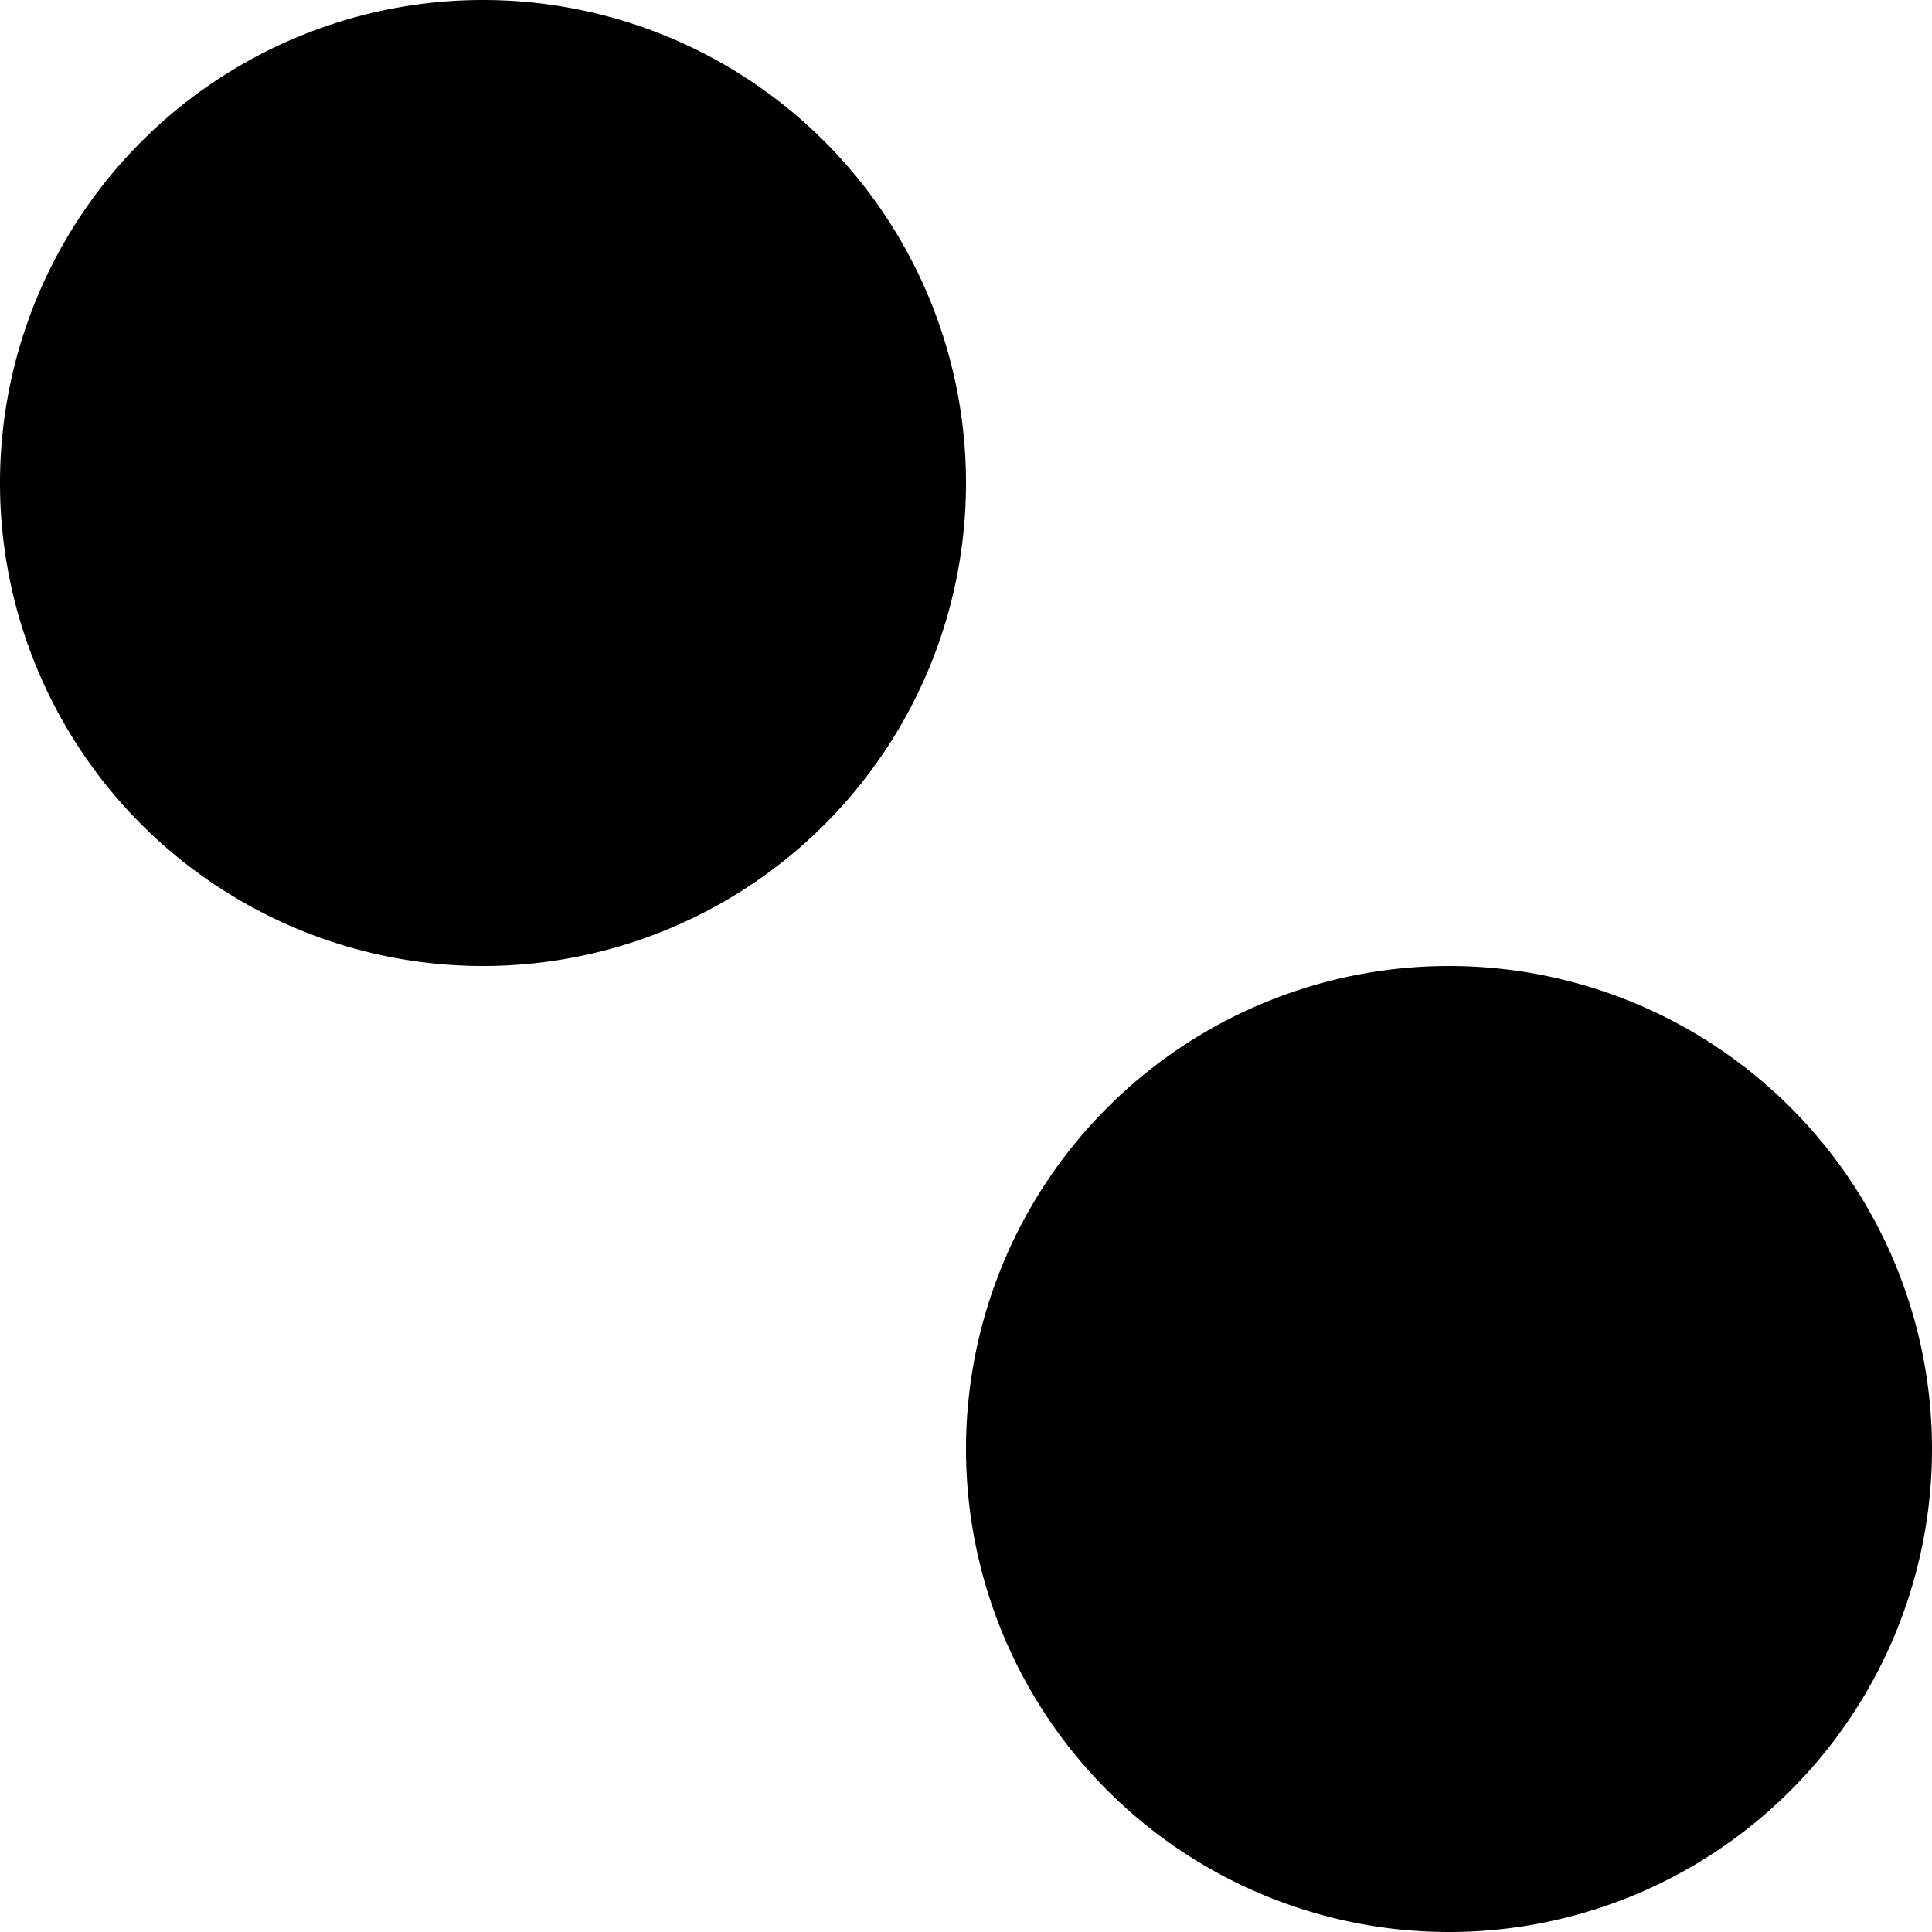 <svg xmlns="http://www.w3.org/2000/svg" width="2" height="2" viewBox="0 0 2 2"><path d="M-2120,1.5a.5.5,0,0,1,.5-.5.5.5,0,0,1,.5.5.5.5,0,0,1-.5.5A.5.5,0,0,1-2120,1.5Zm-1-1a.5.5,0,0,1,.5-.5.5.5,0,0,1,.5.5.5.5,0,0,1-.5.5A.5.5,0,0,1-2121,.5Z" transform="translate(2121)"></path></svg>